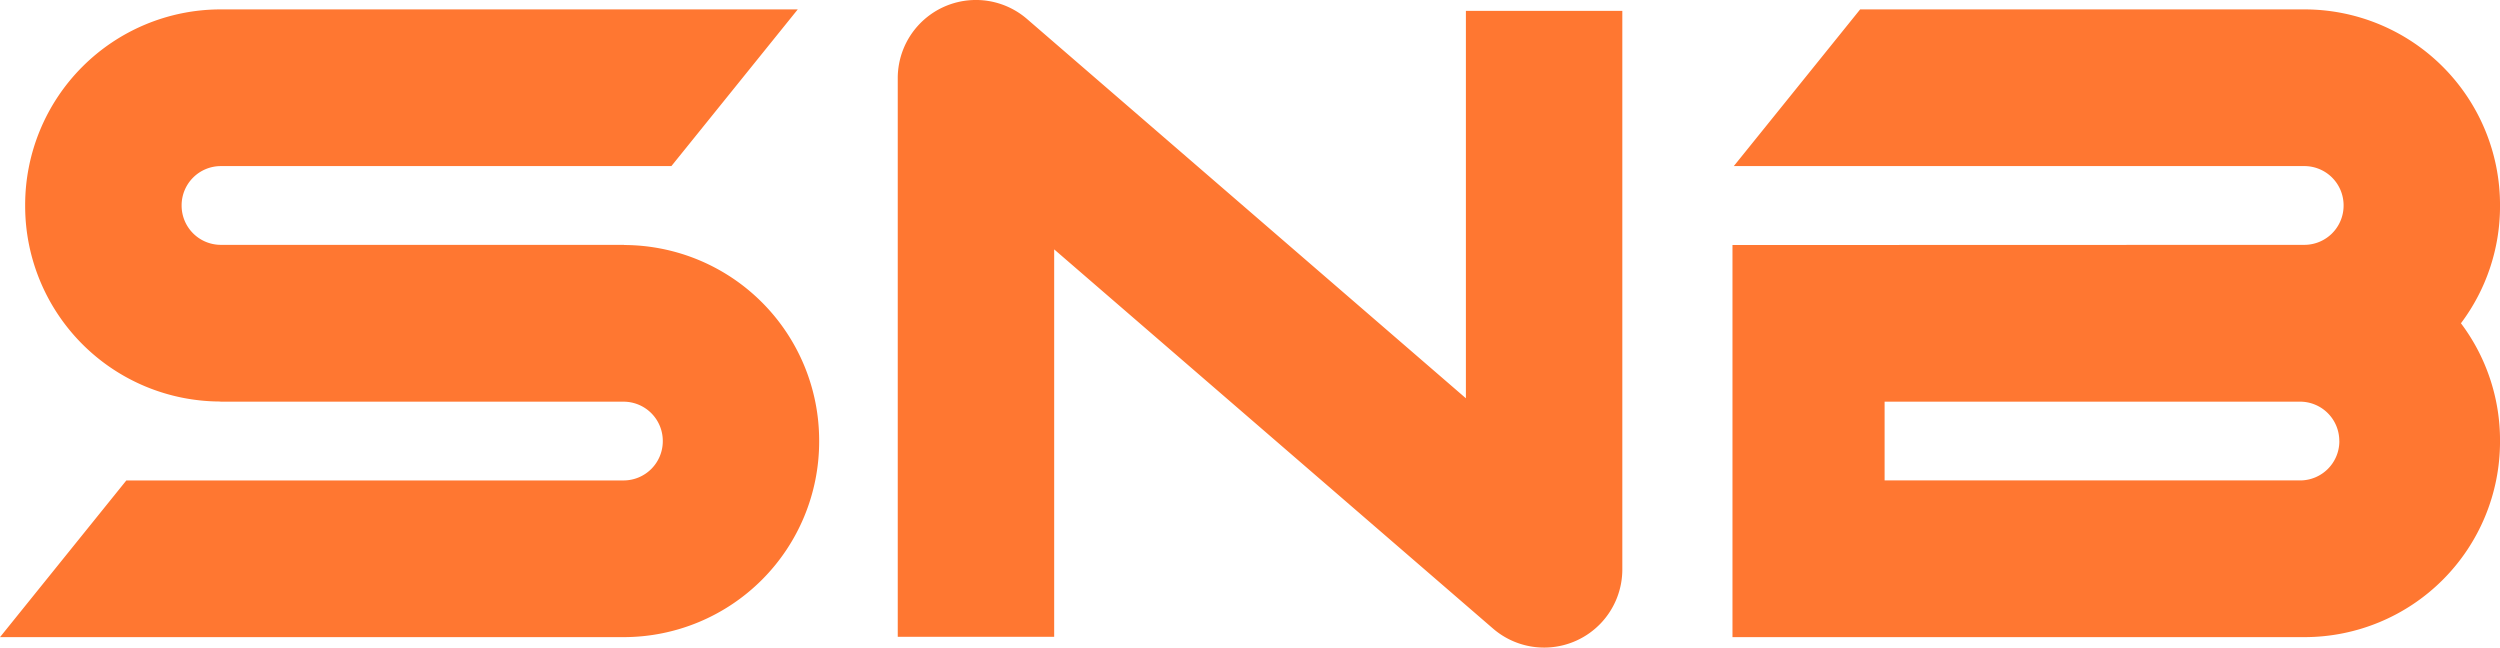 <?xml version="1.0" encoding="UTF-8"?> <svg xmlns="http://www.w3.org/2000/svg" xmlns:xlink="http://www.w3.org/1999/xlink" width="133.768" height="34.654" viewBox="0 0 133.768 34.654"><defs><clipPath id="clip-path"><path id="Pfad_409" data-name="Pfad 409" d="M0,15.616H133.768V-19.038H0Z" transform="translate(0 19.038)" fill="none"></path></clipPath></defs><g id="Gruppe_133" data-name="Gruppe 133" transform="translate(0 19.038)"><g id="Gruppe_132" data-name="Gruppe 132" transform="translate(0 -19.038)" clip-path="url(#clip-path)"><g id="Gruppe_131" data-name="Gruppe 131" transform="translate(0.001 -0.001)"><path id="Pfad_408" data-name="Pfad 408" d="M35.345.262h8.37V30.145A4.184,4.184,0,0,1,36.8,33.318L13.315,13.025V33.756H4.945V3.873A4.183,4.183,0,0,1,11.864.7L35.345,20.993ZM-9.7,12.792v-.009H-31.3a2.1,2.1,0,0,1-2.073-2.077v-.06A2.1,2.1,0,0,1-31.3,8.569H-7.167C-5.432,6.42-2.744,3.085-.41.191V.185H-31.3A10.465,10.465,0,0,0-41.745,10.646v.06A10.463,10.463,0,0,0-31.3,21.166v.009H-9.7a2.1,2.1,0,0,1,2.073,2.077v.06A2.1,2.1,0,0,1-9.7,25.389H-36.331l-6.759,8.384H-9.7A10.465,10.465,0,0,0,.74,23.312v-.06A10.463,10.463,0,0,0-9.7,12.792M90.678,10.706a10.418,10.418,0,0,1-2.091,6.273,10.418,10.418,0,0,1,2.091,6.273v.06A10.465,10.465,0,0,1,80.233,33.773H49.609V29.61h0V16.975h0V12.792l30.624-.009a2.1,2.1,0,0,0,2.075-2.077v-.06a2.1,2.1,0,0,0-2.075-2.077H49.68c1.737-2.152,4.427-5.49,6.76-8.384H80.233A10.465,10.465,0,0,1,90.678,10.646Zm-8.6,12.545a2.1,2.1,0,0,0-2.075-2.077H57.749v4.214H80.006a2.1,2.1,0,0,0,2.075-2.077Z" transform="translate(43.09 0.319)" fill="#ff7731"></path></g></g></g></svg> 
